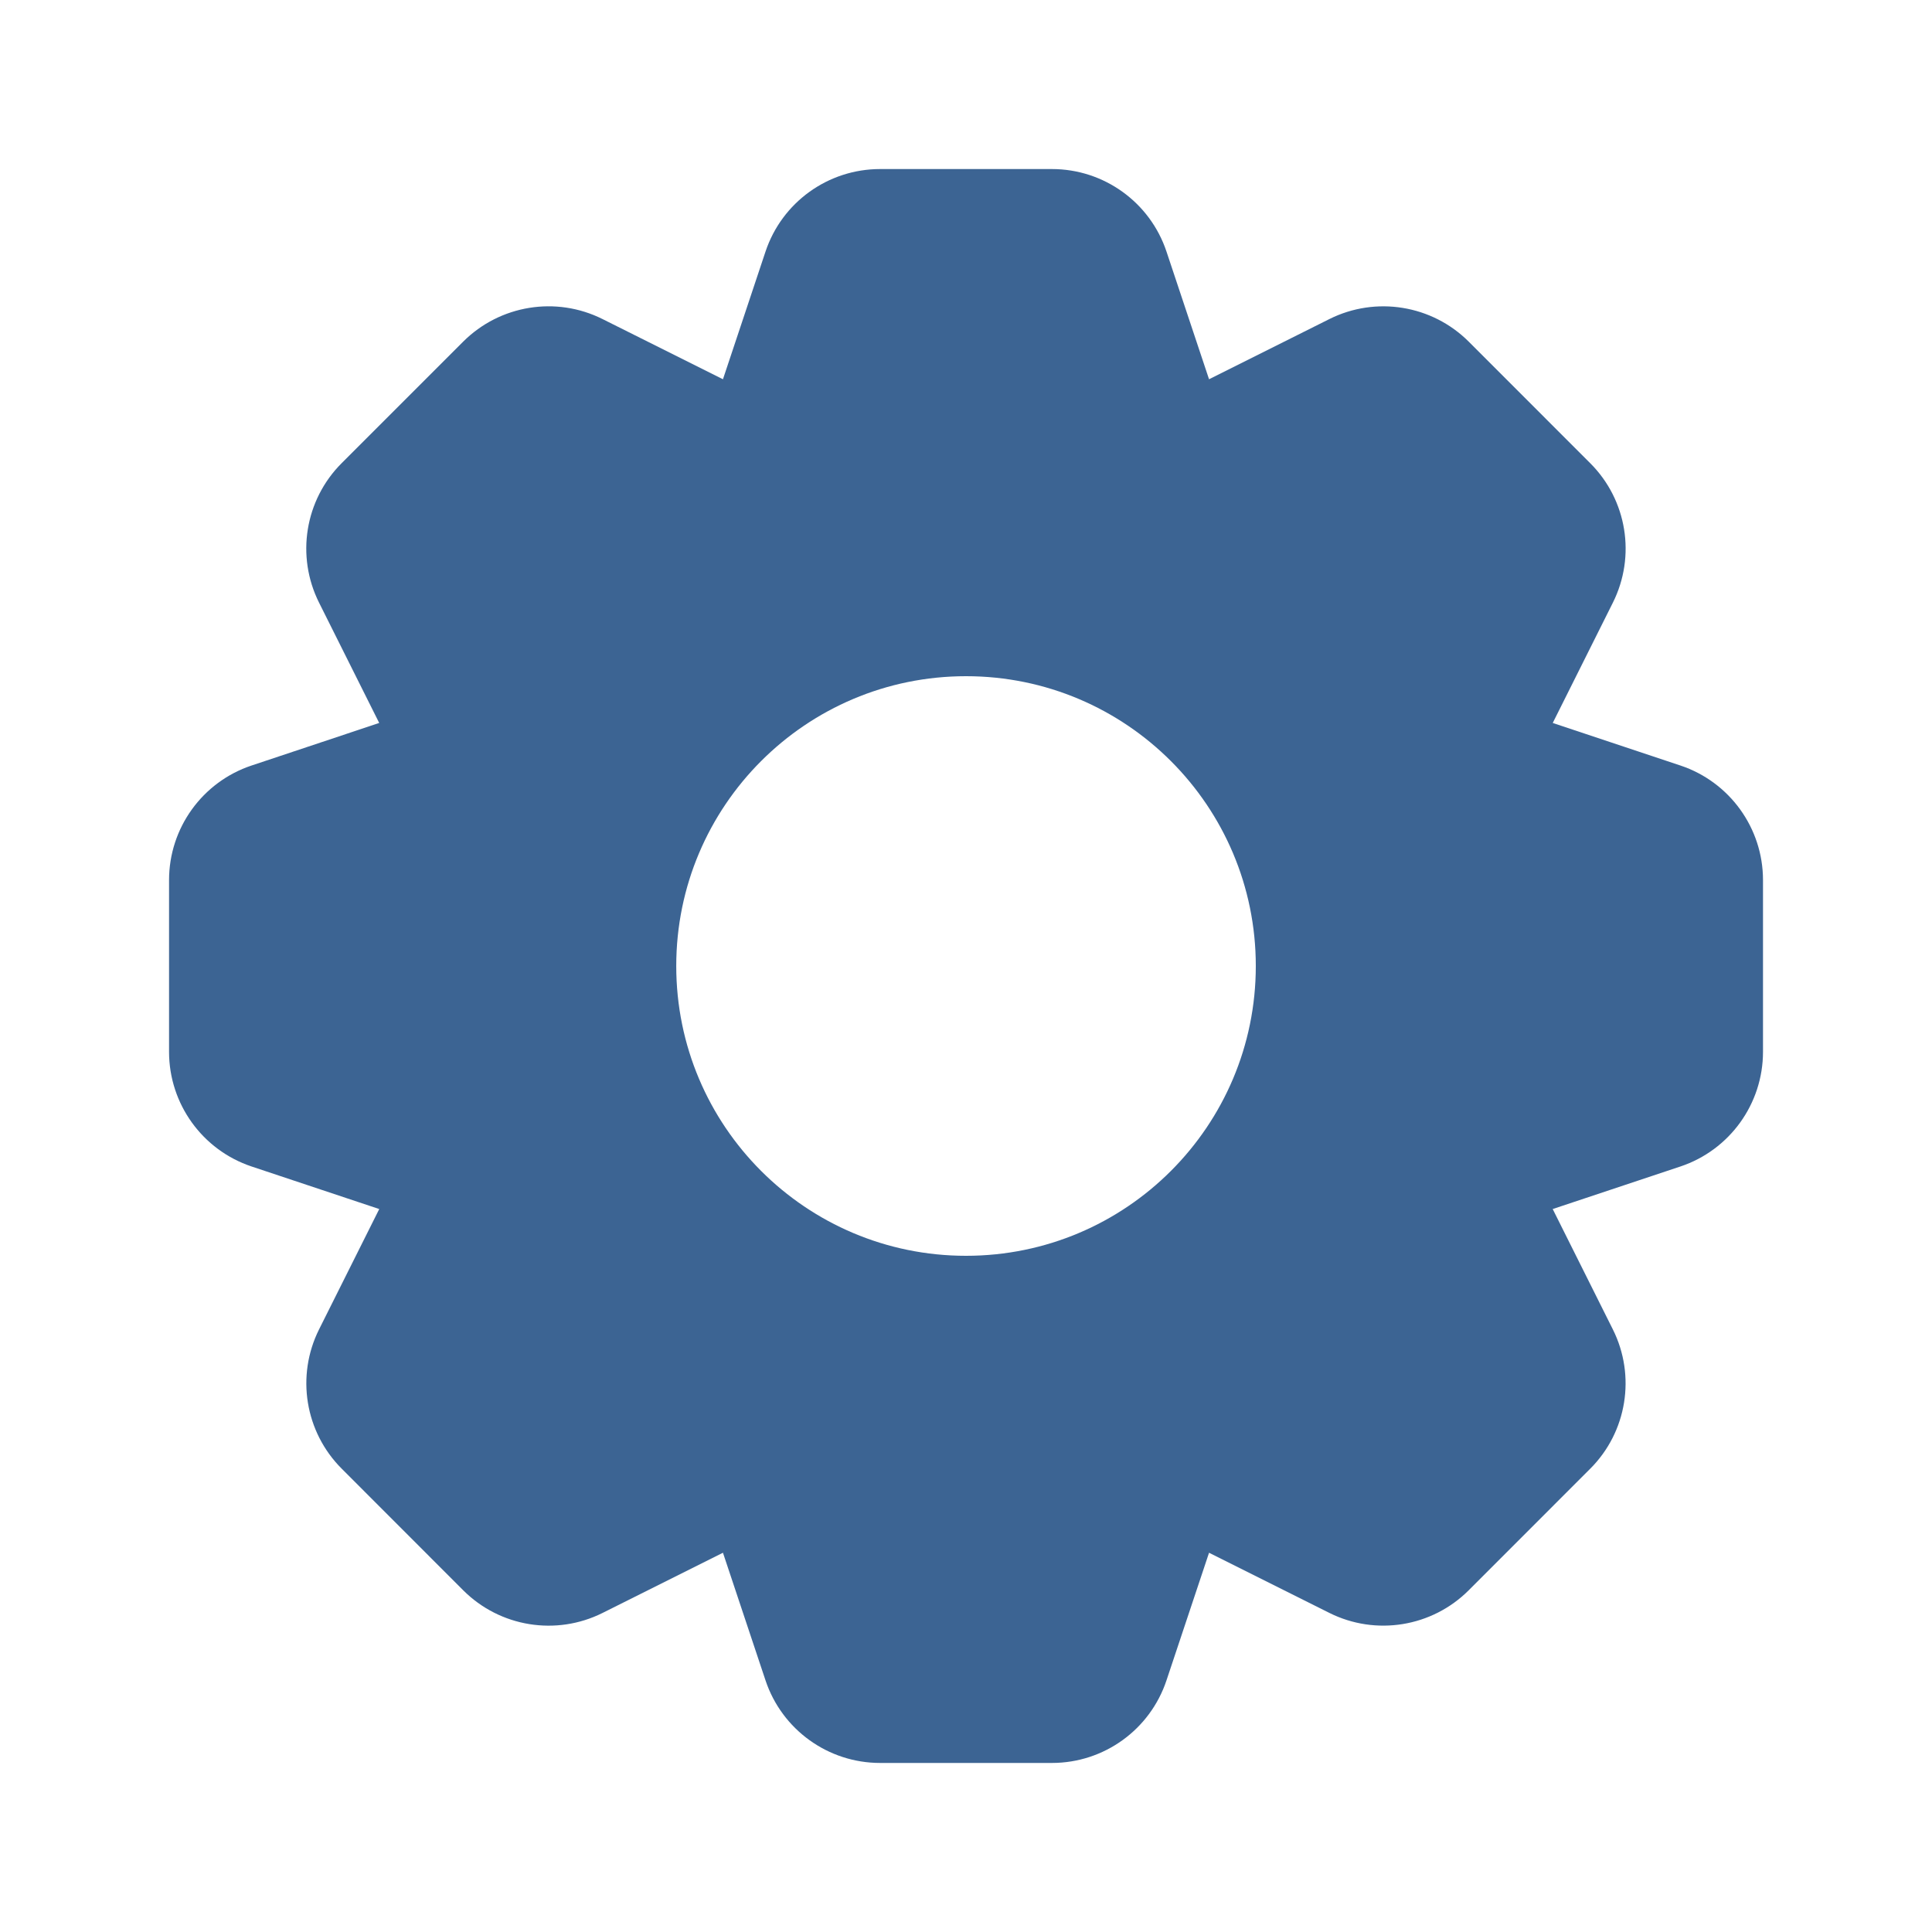 <svg width="40" height="40" viewBox="0 0 40 40" fill="none" xmlns="http://www.w3.org/2000/svg">
<path d="M21.78 3.5C22.856 3.5 23.811 4.189 24.151 5.209L25.032 7.852L27.523 6.606C28.485 6.125 29.648 6.314 30.409 7.074L32.925 9.591C33.686 10.352 33.874 11.514 33.393 12.477L32.148 14.968L34.791 15.849C35.811 16.189 36.501 17.145 36.501 18.221V21.779C36.5 22.855 35.811 23.81 34.791 24.151L32.147 25.032L33.392 27.523C33.873 28.485 33.685 29.648 32.924 30.408L30.408 32.925C29.647 33.686 28.484 33.874 27.522 33.393L25.032 32.148L24.151 34.79C23.811 35.811 22.856 36.5 21.78 36.5H18.221C17.145 36.5 16.189 35.811 15.849 34.79L14.968 32.148L12.476 33.394C11.514 33.875 10.351 33.686 9.59 32.925L7.075 30.408C6.314 29.648 6.125 28.485 6.606 27.523L7.852 25.032L5.209 24.151C4.189 23.81 3.501 22.855 3.5 21.779V18.221C3.5 17.145 4.189 16.189 5.209 15.849L7.851 14.968L6.605 12.476C6.124 11.513 6.312 10.351 7.073 9.59L9.589 7.074C10.35 6.314 11.513 6.124 12.475 6.606L14.968 7.852L15.849 5.209C16.189 4.188 17.145 3.5 18.221 3.5H21.78ZM20 14C16.687 14 14.001 16.686 14.001 20C14.001 23.314 16.687 26 20 26C23.314 26 26 23.314 26 20C26 16.687 23.314 14 20 14Z" fill="#3C6493"/>
</svg>
